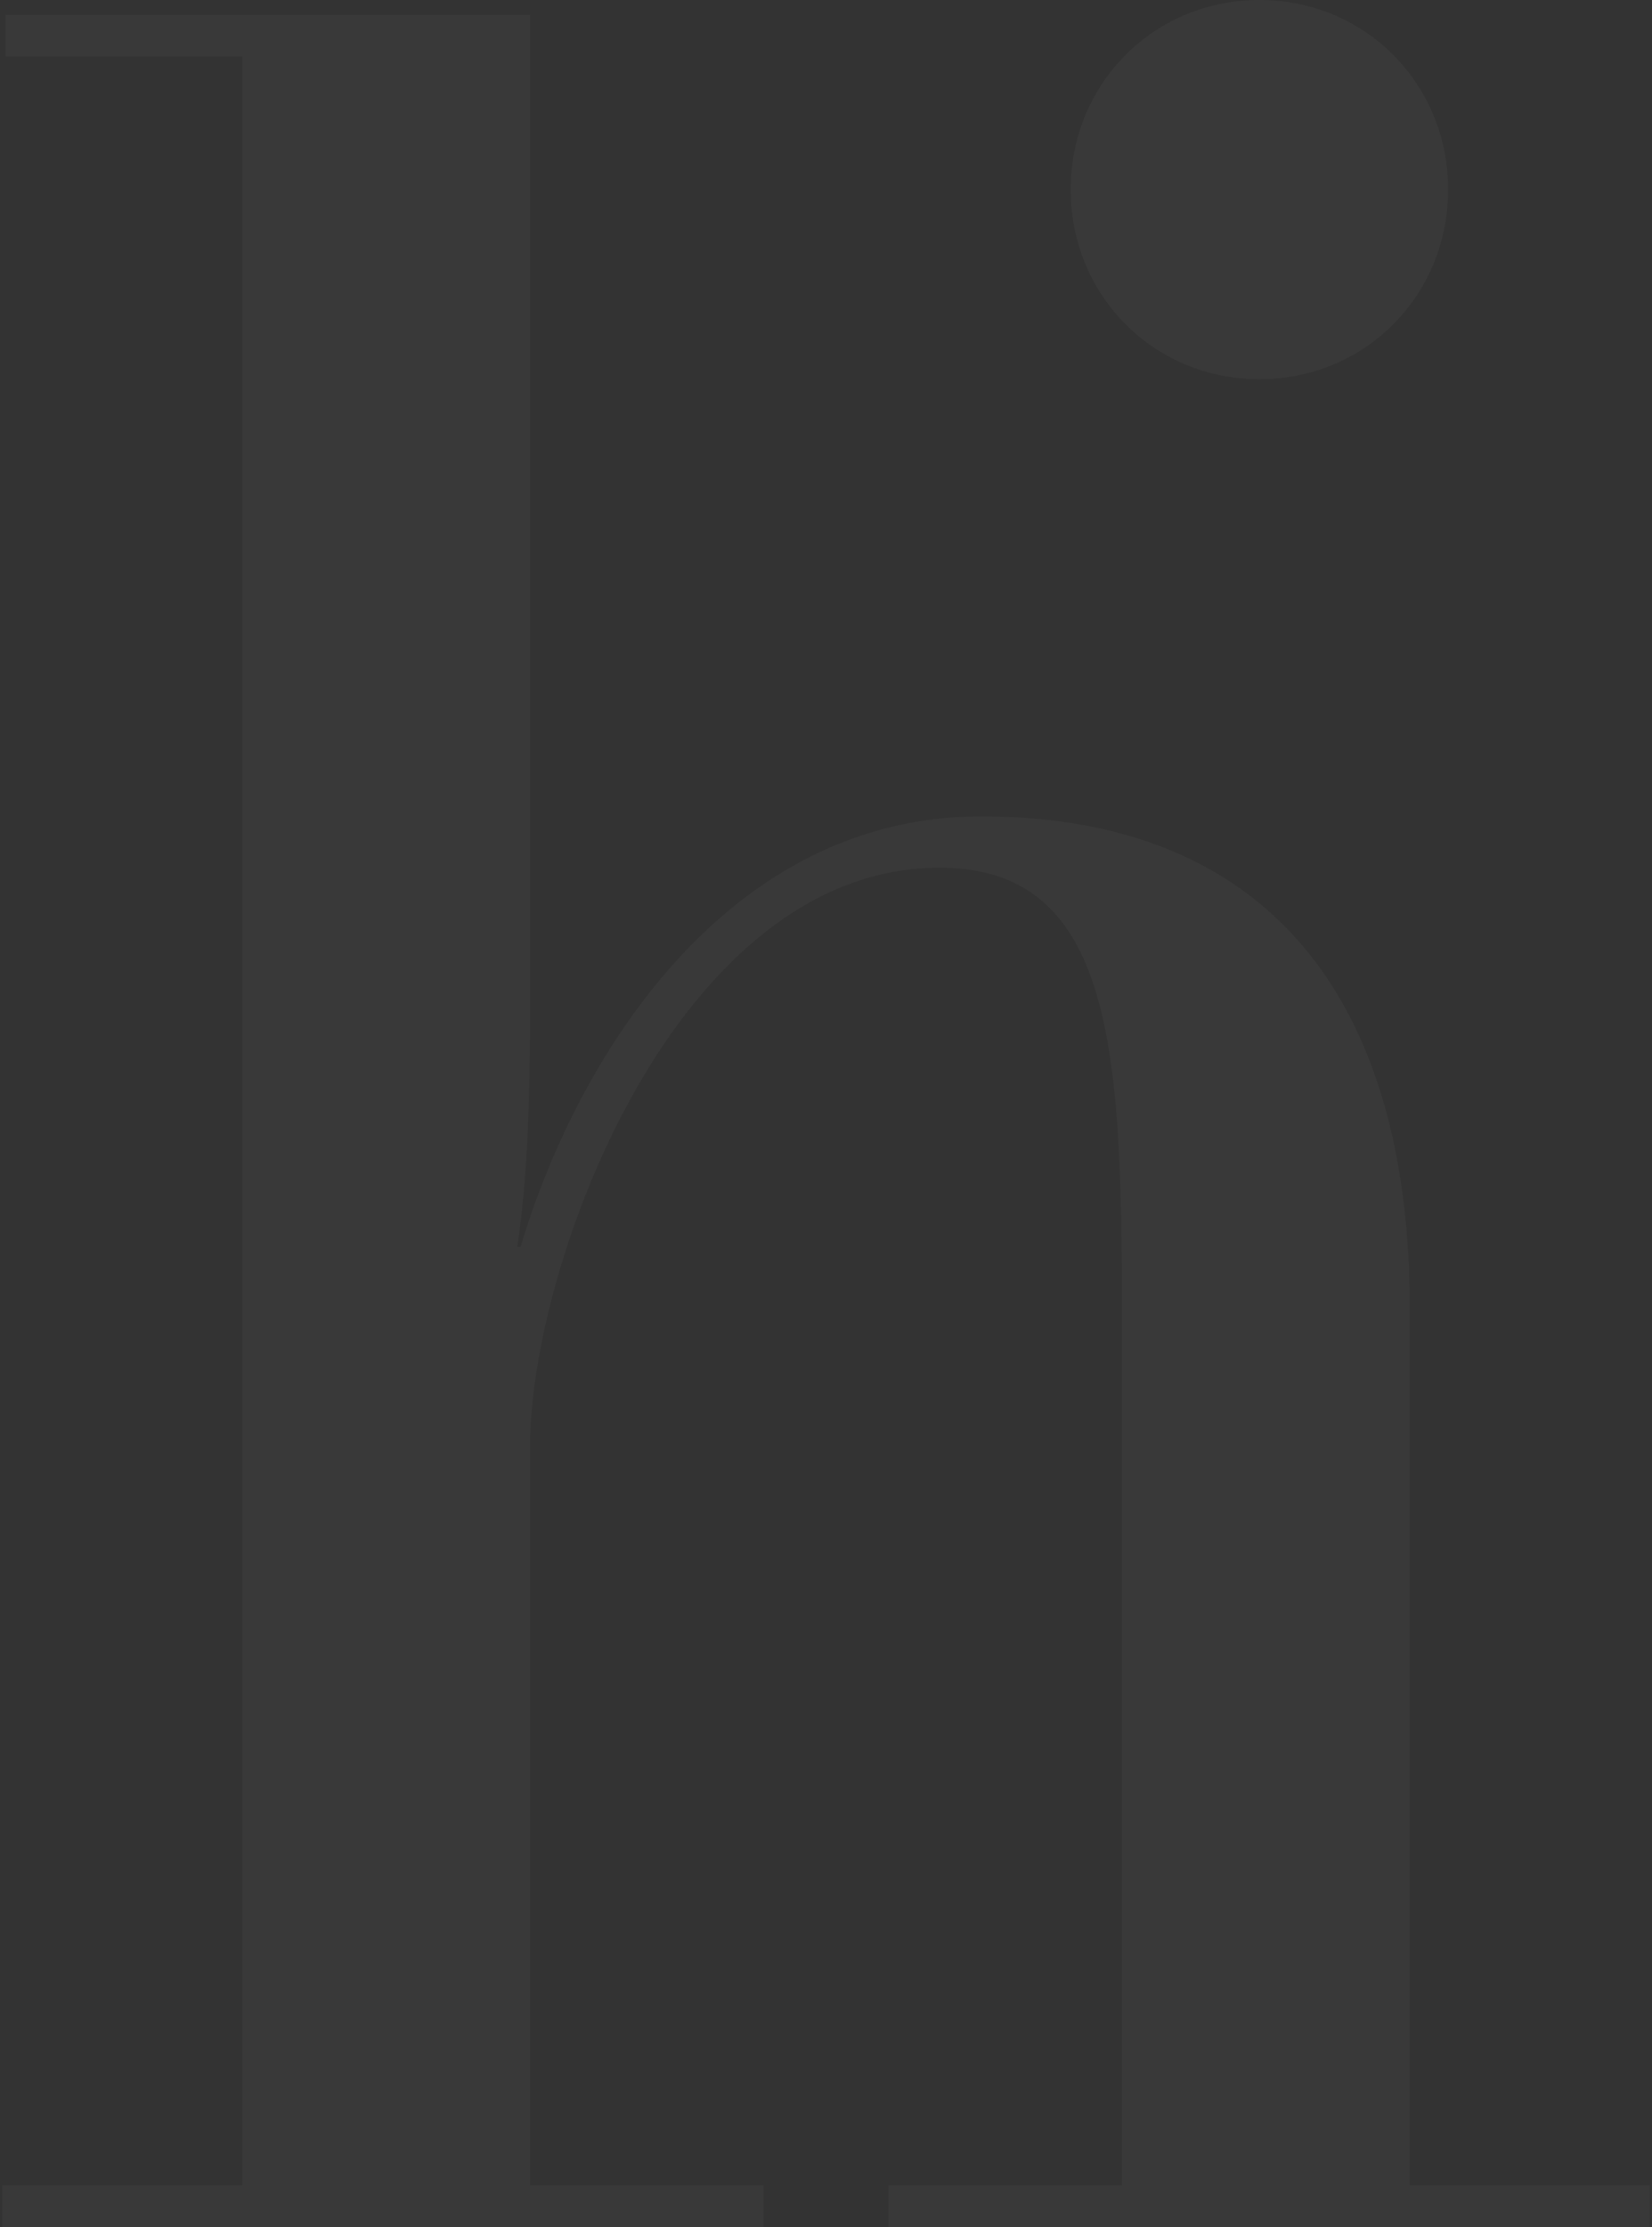 <svg width="357" height="481" viewBox="0 0 357 481" fill="none" xmlns="http://www.w3.org/2000/svg">
<rect x="0" y="0" width="357" height="481" fill="#333333" stroke="none"/>
<path d="M0.5 471.977H52.345V12.218H1.192V3.194H114.561V213.781C114.561 240.845 113.869 254.732 111.795 269.303H112.485C124.927 227.662 157.414 176.301 212.03 176.301C273.549 176.301 304.655 215.167 304.655 282.494V471.977H356.5V481H191.978V471.977H242.443V298.457C242.443 233.905 243.828 187.399 203.04 187.399C146.356 187.399 114.561 272.773 114.561 312.338V471.977H165.023V481H0.5V471.977Z" fill="white" fill-opacity="0.03"/>
<path d="M272.16 81.902C249.35 81.902 231.375 63.856 231.375 40.951C231.375 18.046 249.35 0 272.16 0C294.976 0 312.946 18.046 312.946 40.951C312.946 63.856 294.976 81.902 272.16 81.902Z" fill="white" fill-opacity="0.03"/>
</svg>
